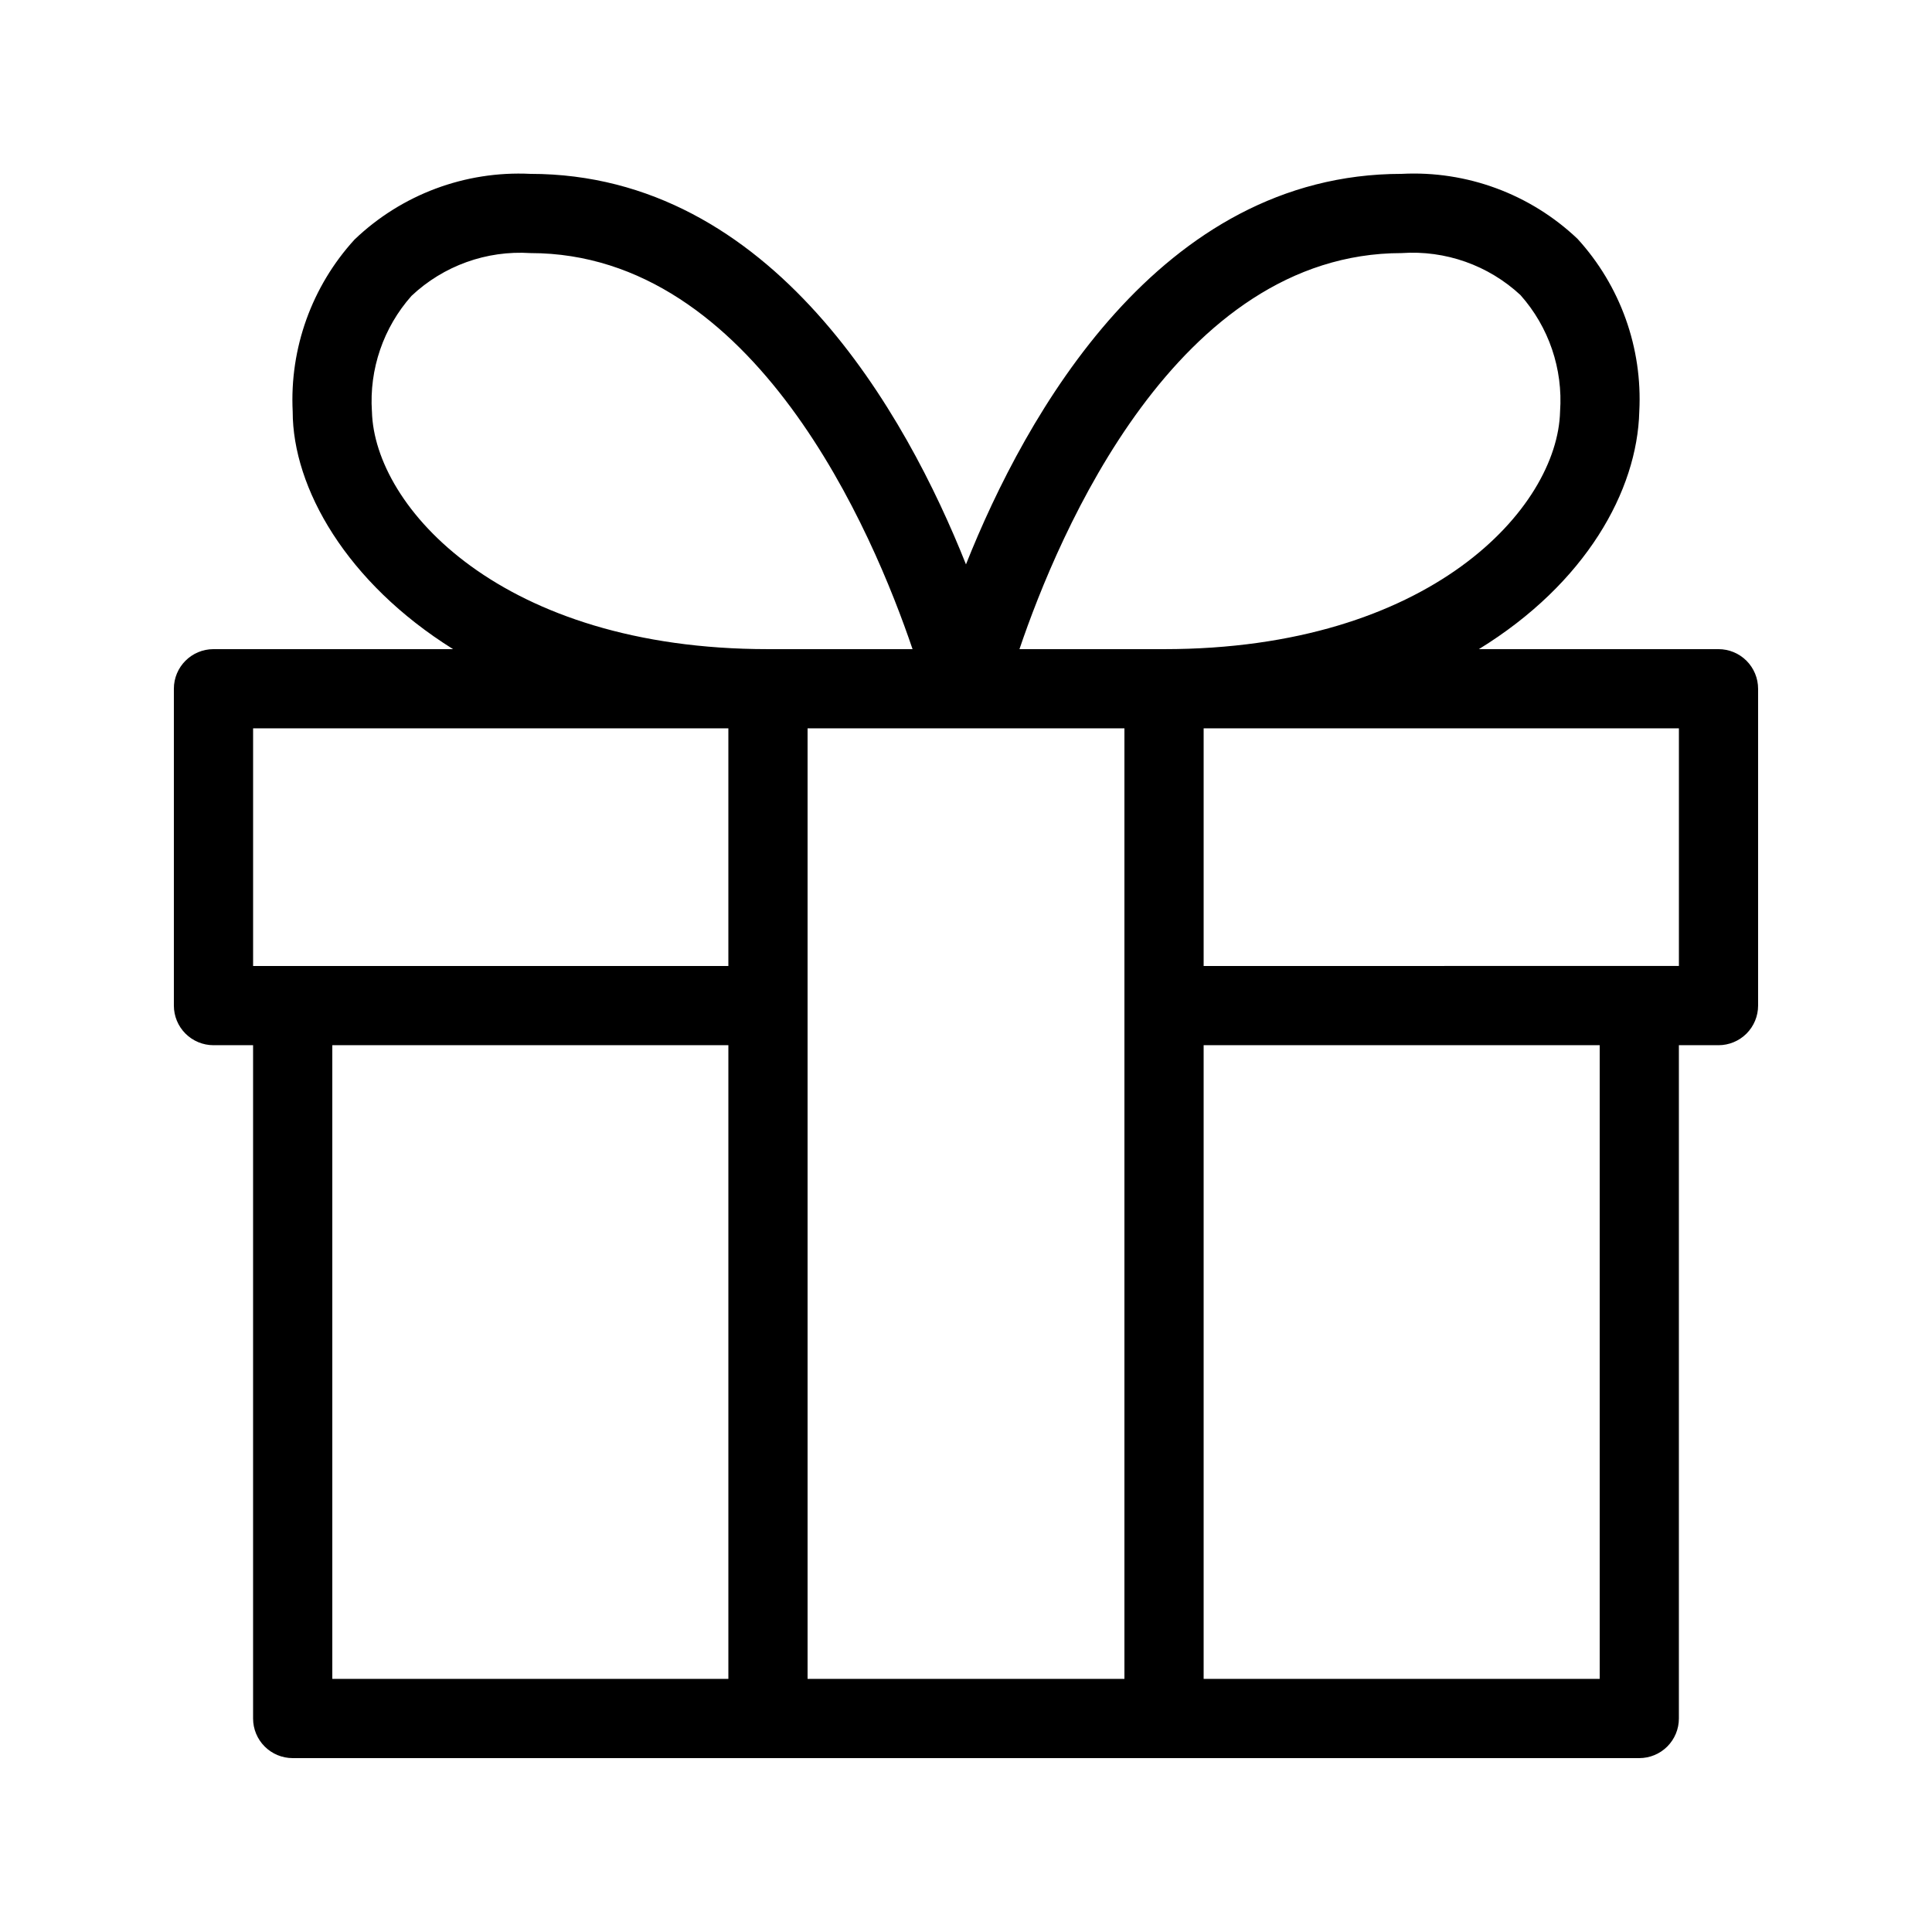 <?xml version="1.0" encoding="UTF-8"?>
<!-- Uploaded to: SVG Repo, www.svgrepo.com, Generator: SVG Repo Mixer Tools -->
<svg fill="#000000" width="800px" height="800px" version="1.1" viewBox="144 144 512 512" xmlns="http://www.w3.org/2000/svg">
 <path d="m599.42 316.03h-63.5c28.34-17.422 41.984-41.984 42.508-62.977 0.887-16.832-5.012-33.316-16.371-45.762-12.52-11.883-29.367-18.105-46.605-17.215-64.234 0-99.711 63.922-115.46 103.49-15.742-39.57-51.219-103.49-115.45-103.49-17.27-0.836-34.117 5.465-46.602 17.422-11.309 12.398-17.203 28.793-16.375 45.555 0 20.258 14.273 45.344 42.508 62.977h-63.5c-5.797 0-10.496 4.699-10.496 10.496v83.969c0 2.781 1.105 5.453 3.074 7.422 1.969 1.965 4.637 3.074 7.422 3.074h10.496v178.43c0 2.785 1.105 5.453 3.074 7.422s4.637 3.074 7.422 3.074h356.86c2.785 0 5.453-1.105 7.422-3.074s3.074-4.637 3.074-7.422v-178.43h10.496c2.785 0 5.453-1.109 7.422-3.074 1.969-1.969 3.074-4.641 3.074-7.422v-83.969c0-2.785-1.105-5.453-3.074-7.422s-4.637-3.074-7.422-3.074zm-83.969-104.96c11.586-0.805 22.984 3.223 31.488 11.125 7.512 8.453 11.297 19.578 10.496 30.859-0.629 25.504-34.32 62.977-104.96 62.977h-38.309c10.391-30.648 41.668-104.96 101.29-104.96zm-272.89 41.984c-0.742-11.211 3.039-22.25 10.496-30.648 8.473-7.981 19.875-12.086 31.488-11.336 59.617 0 90.895 74.312 101.29 104.96h-38.309c-70.641 0-104.33-37.684-104.96-62.977zm-31.488 83.969h125.95v62.977h-125.95zm20.992 83.969h104.96v167.93h-104.96zm125.95 167.93v-251.9h83.969v251.9zm209.92 0h-104.96v-167.93h104.96zm20.992-188.93-125.95 0.004v-62.977h125.95z"/>
</svg>